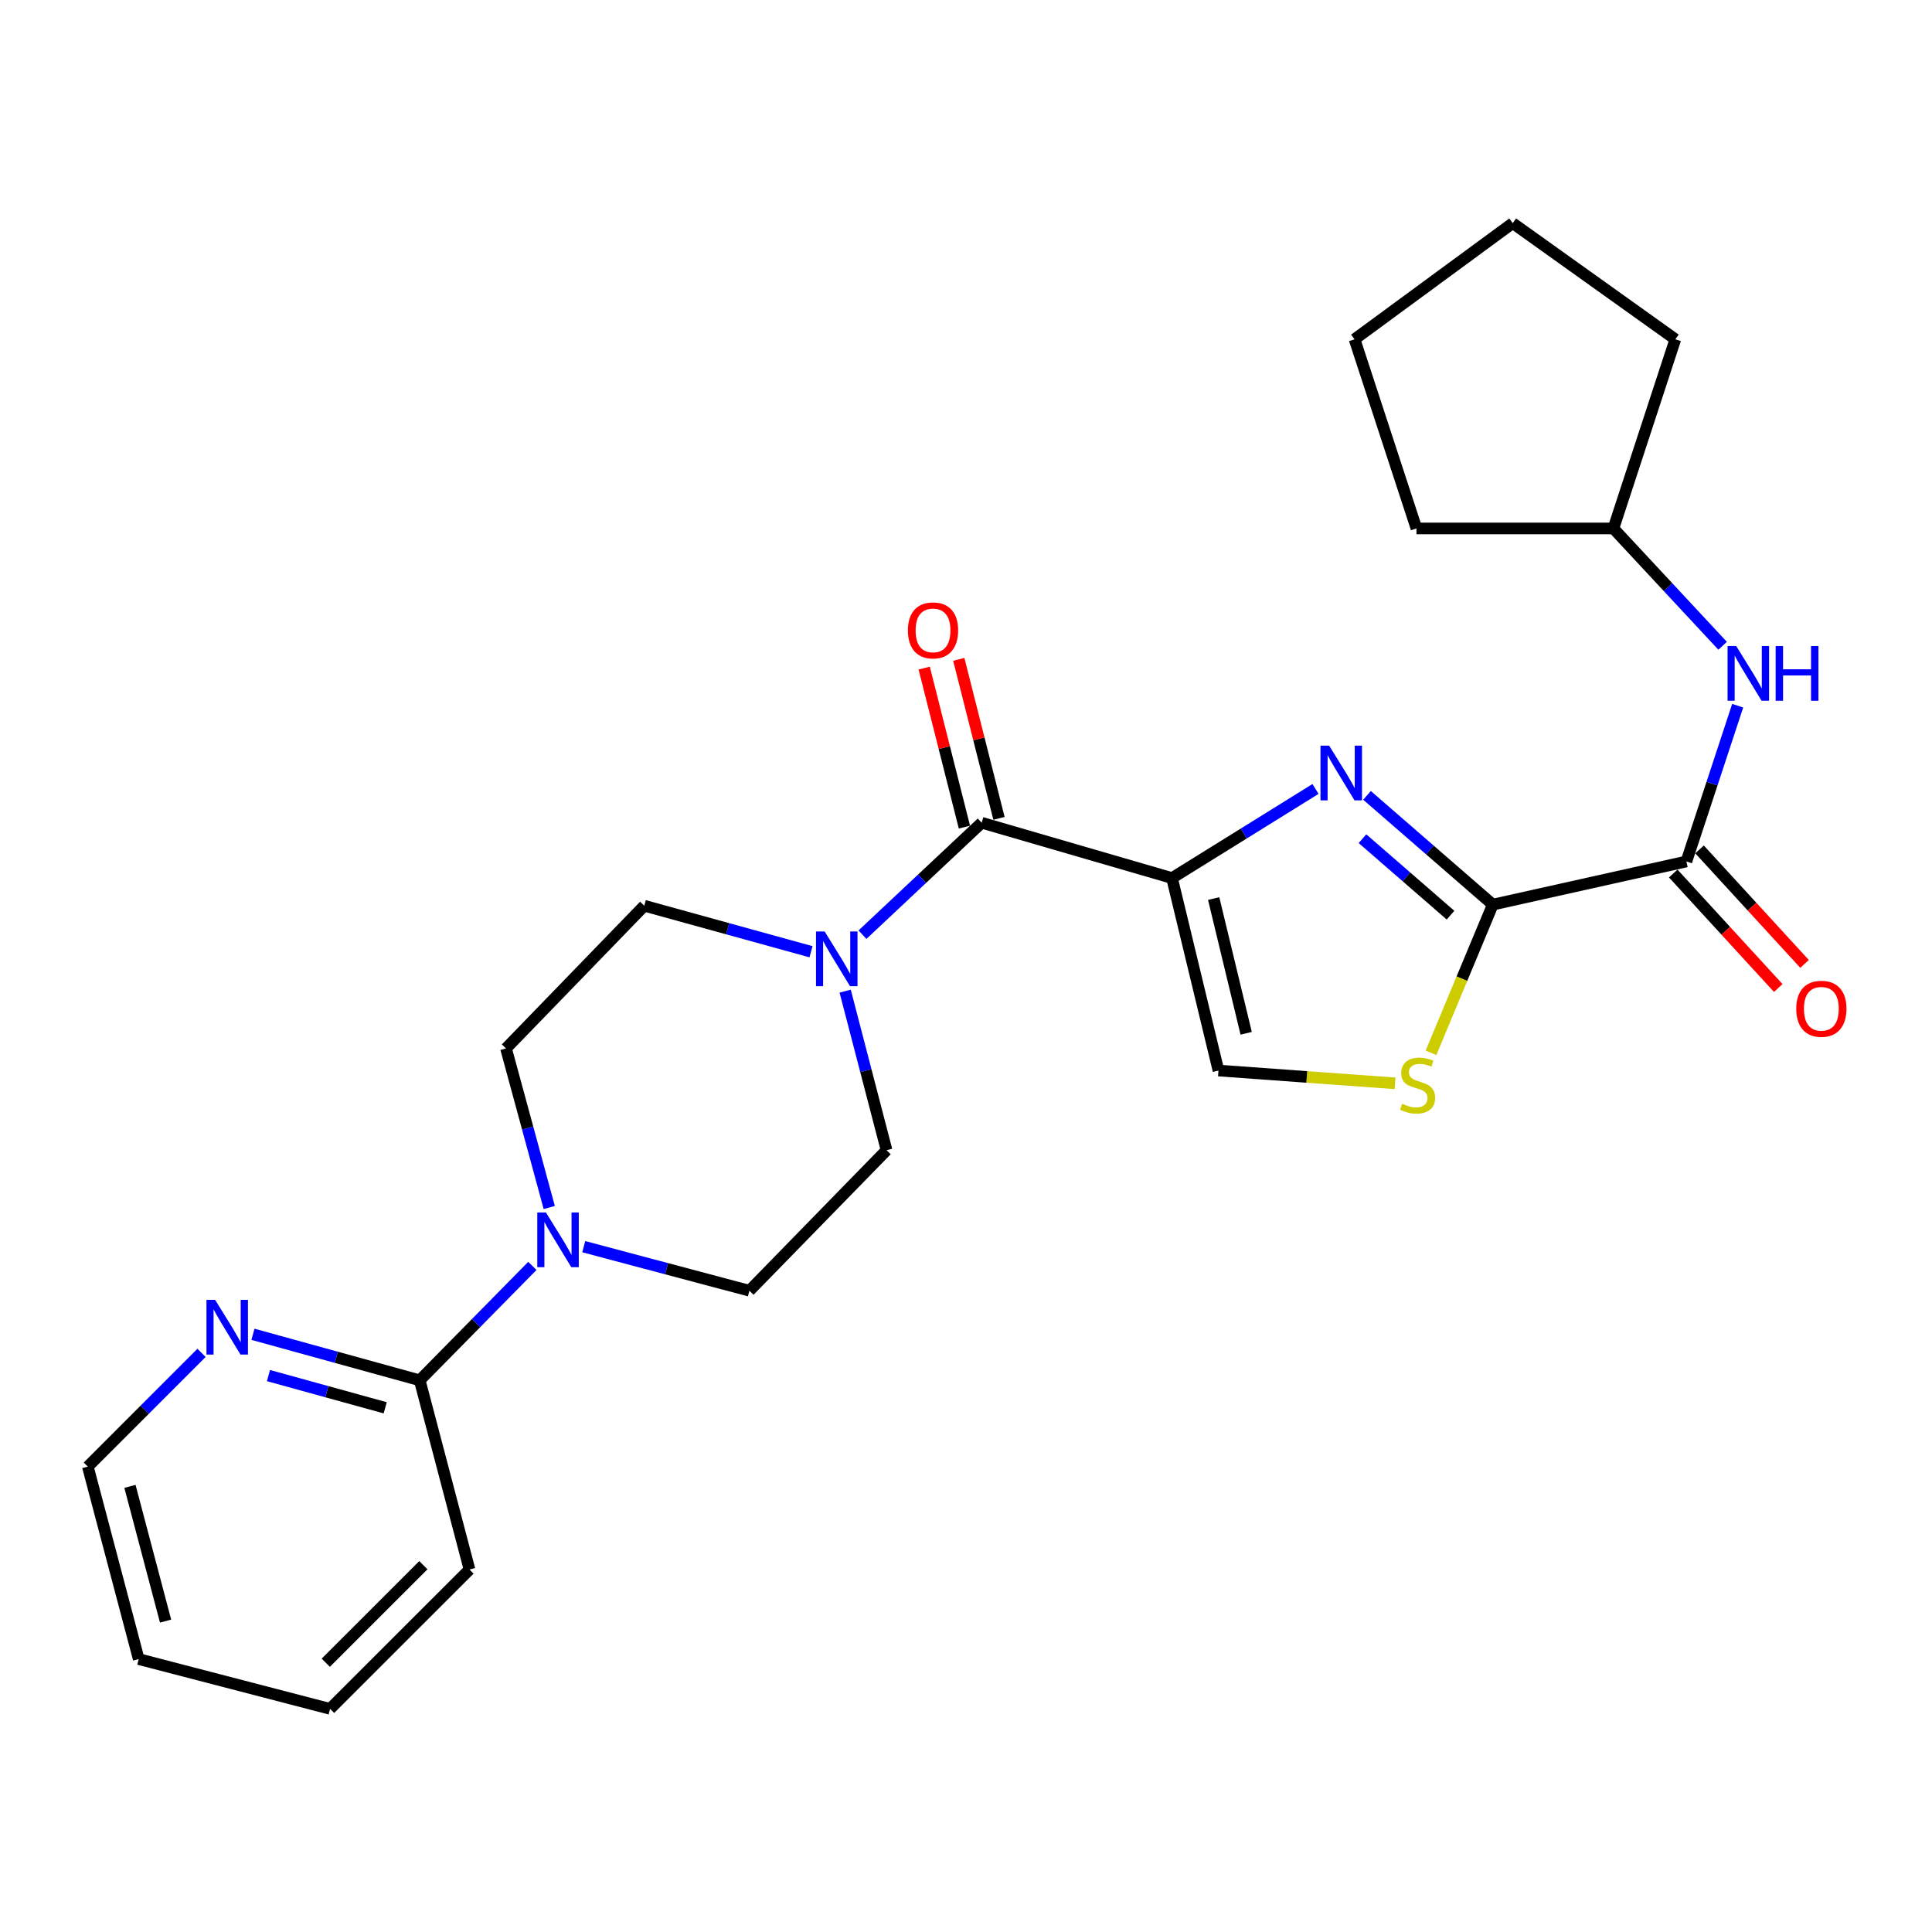 <?xml version='1.0' encoding='iso-8859-1'?>
<svg version='1.1' baseProfile='full'
              xmlns='http://www.w3.org/2000/svg'
                      xmlns:rdkit='http://www.rdkit.org/xml'
                      xmlns:xlink='http://www.w3.org/1999/xlink'
                  xml:space='preserve'
width='1000px' height='1000px' viewBox='0 0 1000 1000'>
<!-- END OF HEADER -->
<rect style='opacity:1.0;fill:#FFFFFF;stroke:none' width='1000' height='1000' x='0' y='0'> </rect>
<path class='bond-0' d='M 606.633,454.481 L 643.77,431.423' style='fill:none;fill-rule:evenodd;stroke:#000000;stroke-width:6px;stroke-linecap:butt;stroke-linejoin:miter;stroke-opacity:1' />
<path class='bond-0' d='M 643.77,431.423 L 680.907,408.366' style='fill:none;fill-rule:evenodd;stroke:#0000FF;stroke-width:6px;stroke-linecap:butt;stroke-linejoin:miter;stroke-opacity:1' />
<path class='bond-2' d='M 606.633,454.481 L 508.126,425.848' style='fill:none;fill-rule:evenodd;stroke:#000000;stroke-width:6px;stroke-linecap:butt;stroke-linejoin:miter;stroke-opacity:1' />
<path class='bond-6' d='M 606.633,454.481 L 630.67,554.106' style='fill:none;fill-rule:evenodd;stroke:#000000;stroke-width:6px;stroke-linecap:butt;stroke-linejoin:miter;stroke-opacity:1' />
<path class='bond-6' d='M 628.19,465.093 L 645.016,534.831' style='fill:none;fill-rule:evenodd;stroke:#000000;stroke-width:6px;stroke-linecap:butt;stroke-linejoin:miter;stroke-opacity:1' />
<path class='bond-1' d='M 707.562,411.682 L 740.114,439.955' style='fill:none;fill-rule:evenodd;stroke:#0000FF;stroke-width:6px;stroke-linecap:butt;stroke-linejoin:miter;stroke-opacity:1' />
<path class='bond-1' d='M 740.114,439.955 L 772.665,468.228' style='fill:none;fill-rule:evenodd;stroke:#000000;stroke-width:6px;stroke-linecap:butt;stroke-linejoin:miter;stroke-opacity:1' />
<path class='bond-1' d='M 705.219,434.106 L 728.005,453.897' style='fill:none;fill-rule:evenodd;stroke:#0000FF;stroke-width:6px;stroke-linecap:butt;stroke-linejoin:miter;stroke-opacity:1' />
<path class='bond-1' d='M 728.005,453.897 L 750.791,473.688' style='fill:none;fill-rule:evenodd;stroke:#000000;stroke-width:6px;stroke-linecap:butt;stroke-linejoin:miter;stroke-opacity:1' />
<path class='bond-3' d='M 772.665,468.228 L 872.876,445.894' style='fill:none;fill-rule:evenodd;stroke:#000000;stroke-width:6px;stroke-linecap:butt;stroke-linejoin:miter;stroke-opacity:1' />
<path class='bond-26' d='M 772.665,468.228 L 756.675,506.577' style='fill:none;fill-rule:evenodd;stroke:#000000;stroke-width:6px;stroke-linecap:butt;stroke-linejoin:miter;stroke-opacity:1' />
<path class='bond-26' d='M 756.675,506.577 L 740.685,544.926' style='fill:none;fill-rule:evenodd;stroke:#CCCC00;stroke-width:6px;stroke-linecap:butt;stroke-linejoin:miter;stroke-opacity:1' />
<path class='bond-5' d='M 508.126,425.848 L 477.271,454.822' style='fill:none;fill-rule:evenodd;stroke:#000000;stroke-width:6px;stroke-linecap:butt;stroke-linejoin:miter;stroke-opacity:1' />
<path class='bond-5' d='M 477.271,454.822 L 446.415,483.796' style='fill:none;fill-rule:evenodd;stroke:#0000FF;stroke-width:6px;stroke-linecap:butt;stroke-linejoin:miter;stroke-opacity:1' />
<path class='bond-11' d='M 517.078,423.584 L 506.671,382.431' style='fill:none;fill-rule:evenodd;stroke:#000000;stroke-width:6px;stroke-linecap:butt;stroke-linejoin:miter;stroke-opacity:1' />
<path class='bond-11' d='M 506.671,382.431 L 496.264,341.278' style='fill:none;fill-rule:evenodd;stroke:#FF0000;stroke-width:6px;stroke-linecap:butt;stroke-linejoin:miter;stroke-opacity:1' />
<path class='bond-11' d='M 499.175,428.111 L 488.768,386.958' style='fill:none;fill-rule:evenodd;stroke:#000000;stroke-width:6px;stroke-linecap:butt;stroke-linejoin:miter;stroke-opacity:1' />
<path class='bond-11' d='M 488.768,386.958 L 478.361,345.805' style='fill:none;fill-rule:evenodd;stroke:#FF0000;stroke-width:6px;stroke-linecap:butt;stroke-linejoin:miter;stroke-opacity:1' />
<path class='bond-9' d='M 872.876,445.894 L 886.147,405.581' style='fill:none;fill-rule:evenodd;stroke:#000000;stroke-width:6px;stroke-linecap:butt;stroke-linejoin:miter;stroke-opacity:1' />
<path class='bond-9' d='M 886.147,405.581 L 899.419,365.268' style='fill:none;fill-rule:evenodd;stroke:#0000FF;stroke-width:6px;stroke-linecap:butt;stroke-linejoin:miter;stroke-opacity:1' />
<path class='bond-16' d='M 866.071,452.135 L 893.246,481.764' style='fill:none;fill-rule:evenodd;stroke:#000000;stroke-width:6px;stroke-linecap:butt;stroke-linejoin:miter;stroke-opacity:1' />
<path class='bond-16' d='M 893.246,481.764 L 920.421,511.394' style='fill:none;fill-rule:evenodd;stroke:#FF0000;stroke-width:6px;stroke-linecap:butt;stroke-linejoin:miter;stroke-opacity:1' />
<path class='bond-16' d='M 879.68,439.653 L 906.855,469.283' style='fill:none;fill-rule:evenodd;stroke:#000000;stroke-width:6px;stroke-linecap:butt;stroke-linejoin:miter;stroke-opacity:1' />
<path class='bond-16' d='M 906.855,469.283 L 934.03,498.912' style='fill:none;fill-rule:evenodd;stroke:#FF0000;stroke-width:6px;stroke-linecap:butt;stroke-linejoin:miter;stroke-opacity:1' />
<path class='bond-4' d='M 722.079,560.73 L 676.375,557.418' style='fill:none;fill-rule:evenodd;stroke:#CCCC00;stroke-width:6px;stroke-linecap:butt;stroke-linejoin:miter;stroke-opacity:1' />
<path class='bond-4' d='M 676.375,557.418 L 630.67,554.106' style='fill:none;fill-rule:evenodd;stroke:#000000;stroke-width:6px;stroke-linecap:butt;stroke-linejoin:miter;stroke-opacity:1' />
<path class='bond-12' d='M 419.778,492.619 L 376.627,480.711' style='fill:none;fill-rule:evenodd;stroke:#0000FF;stroke-width:6px;stroke-linecap:butt;stroke-linejoin:miter;stroke-opacity:1' />
<path class='bond-12' d='M 376.627,480.711 L 333.477,468.802' style='fill:none;fill-rule:evenodd;stroke:#000000;stroke-width:6px;stroke-linecap:butt;stroke-linejoin:miter;stroke-opacity:1' />
<path class='bond-13' d='M 437.454,513.015 L 448.168,554.181' style='fill:none;fill-rule:evenodd;stroke:#0000FF;stroke-width:6px;stroke-linecap:butt;stroke-linejoin:miter;stroke-opacity:1' />
<path class='bond-13' d='M 448.168,554.181 L 458.883,595.347' style='fill:none;fill-rule:evenodd;stroke:#000000;stroke-width:6px;stroke-linecap:butt;stroke-linejoin:miter;stroke-opacity:1' />
<path class='bond-7' d='M 302.142,645.277 L 345.016,656.68' style='fill:none;fill-rule:evenodd;stroke:#0000FF;stroke-width:6px;stroke-linecap:butt;stroke-linejoin:miter;stroke-opacity:1' />
<path class='bond-7' d='M 345.016,656.68 L 387.89,668.084' style='fill:none;fill-rule:evenodd;stroke:#000000;stroke-width:6px;stroke-linecap:butt;stroke-linejoin:miter;stroke-opacity:1' />
<path class='bond-8' d='M 275.549,655.235 L 246.395,684.84' style='fill:none;fill-rule:evenodd;stroke:#0000FF;stroke-width:6px;stroke-linecap:butt;stroke-linejoin:miter;stroke-opacity:1' />
<path class='bond-8' d='M 246.395,684.84 L 217.242,714.444' style='fill:none;fill-rule:evenodd;stroke:#000000;stroke-width:6px;stroke-linecap:butt;stroke-linejoin:miter;stroke-opacity:1' />
<path class='bond-27' d='M 284.293,625.012 L 273.101,583.84' style='fill:none;fill-rule:evenodd;stroke:#0000FF;stroke-width:6px;stroke-linecap:butt;stroke-linejoin:miter;stroke-opacity:1' />
<path class='bond-27' d='M 273.101,583.84 L 261.91,542.667' style='fill:none;fill-rule:evenodd;stroke:#000000;stroke-width:6px;stroke-linecap:butt;stroke-linejoin:miter;stroke-opacity:1' />
<path class='bond-10' d='M 217.242,714.444 L 174.086,702.536' style='fill:none;fill-rule:evenodd;stroke:#000000;stroke-width:6px;stroke-linecap:butt;stroke-linejoin:miter;stroke-opacity:1' />
<path class='bond-10' d='M 174.086,702.536 L 130.93,690.627' style='fill:none;fill-rule:evenodd;stroke:#0000FF;stroke-width:6px;stroke-linecap:butt;stroke-linejoin:miter;stroke-opacity:1' />
<path class='bond-10' d='M 199.383,728.673 L 169.174,720.337' style='fill:none;fill-rule:evenodd;stroke:#000000;stroke-width:6px;stroke-linecap:butt;stroke-linejoin:miter;stroke-opacity:1' />
<path class='bond-10' d='M 169.174,720.337 L 138.965,712' style='fill:none;fill-rule:evenodd;stroke:#0000FF;stroke-width:6px;stroke-linecap:butt;stroke-linejoin:miter;stroke-opacity:1' />
<path class='bond-18' d='M 217.242,714.444 L 243.013,812.387' style='fill:none;fill-rule:evenodd;stroke:#000000;stroke-width:6px;stroke-linecap:butt;stroke-linejoin:miter;stroke-opacity:1' />
<path class='bond-17' d='M 891.623,334.253 L 863.362,303.887' style='fill:none;fill-rule:evenodd;stroke:#0000FF;stroke-width:6px;stroke-linecap:butt;stroke-linejoin:miter;stroke-opacity:1' />
<path class='bond-17' d='M 863.362,303.887 L 835.102,273.522' style='fill:none;fill-rule:evenodd;stroke:#000000;stroke-width:6px;stroke-linecap:butt;stroke-linejoin:miter;stroke-opacity:1' />
<path class='bond-19' d='M 104.315,700.243 L 74.885,729.678' style='fill:none;fill-rule:evenodd;stroke:#0000FF;stroke-width:6px;stroke-linecap:butt;stroke-linejoin:miter;stroke-opacity:1' />
<path class='bond-19' d='M 74.885,729.678 L 45.455,759.112' style='fill:none;fill-rule:evenodd;stroke:#000000;stroke-width:6px;stroke-linecap:butt;stroke-linejoin:miter;stroke-opacity:1' />
<path class='bond-14' d='M 333.477,468.802 L 261.91,542.667' style='fill:none;fill-rule:evenodd;stroke:#000000;stroke-width:6px;stroke-linecap:butt;stroke-linejoin:miter;stroke-opacity:1' />
<path class='bond-15' d='M 458.883,595.347 L 387.89,668.084' style='fill:none;fill-rule:evenodd;stroke:#000000;stroke-width:6px;stroke-linecap:butt;stroke-linejoin:miter;stroke-opacity:1' />
<path class='bond-20' d='M 835.102,273.522 L 733.158,273.522' style='fill:none;fill-rule:evenodd;stroke:#000000;stroke-width:6px;stroke-linecap:butt;stroke-linejoin:miter;stroke-opacity:1' />
<path class='bond-21' d='M 835.102,273.522 L 867.151,175.62' style='fill:none;fill-rule:evenodd;stroke:#000000;stroke-width:6px;stroke-linecap:butt;stroke-linejoin:miter;stroke-opacity:1' />
<path class='bond-22' d='M 243.013,812.387 L 170.851,884.508' style='fill:none;fill-rule:evenodd;stroke:#000000;stroke-width:6px;stroke-linecap:butt;stroke-linejoin:miter;stroke-opacity:1' />
<path class='bond-22' d='M 219.134,810.144 L 168.621,860.629' style='fill:none;fill-rule:evenodd;stroke:#000000;stroke-width:6px;stroke-linecap:butt;stroke-linejoin:miter;stroke-opacity:1' />
<path class='bond-29' d='M 45.455,759.112 L 71.8,858.738' style='fill:none;fill-rule:evenodd;stroke:#000000;stroke-width:6px;stroke-linecap:butt;stroke-linejoin:miter;stroke-opacity:1' />
<path class='bond-29' d='M 67.259,769.335 L 85.701,839.073' style='fill:none;fill-rule:evenodd;stroke:#000000;stroke-width:6px;stroke-linecap:butt;stroke-linejoin:miter;stroke-opacity:1' />
<path class='bond-25' d='M 733.158,273.522 L 701.109,175.62' style='fill:none;fill-rule:evenodd;stroke:#000000;stroke-width:6px;stroke-linecap:butt;stroke-linejoin:miter;stroke-opacity:1' />
<path class='bond-24' d='M 867.151,175.62 L 782.976,115.492' style='fill:none;fill-rule:evenodd;stroke:#000000;stroke-width:6px;stroke-linecap:butt;stroke-linejoin:miter;stroke-opacity:1' />
<path class='bond-23' d='M 170.851,884.508 L 71.8,858.738' style='fill:none;fill-rule:evenodd;stroke:#000000;stroke-width:6px;stroke-linecap:butt;stroke-linejoin:miter;stroke-opacity:1' />
<path class='bond-28' d='M 782.976,115.492 L 701.109,175.62' style='fill:none;fill-rule:evenodd;stroke:#000000;stroke-width:6px;stroke-linecap:butt;stroke-linejoin:miter;stroke-opacity:1' />
<path  class='atom-1' d='M 687.965 385.938
L 697.245 400.938
Q 698.165 402.418, 699.645 405.098
Q 701.125 407.778, 701.205 407.938
L 701.205 385.938
L 704.965 385.938
L 704.965 414.258
L 701.085 414.258
L 691.125 397.858
Q 689.965 395.938, 688.725 393.738
Q 687.525 391.538, 687.165 390.858
L 687.165 414.258
L 683.485 414.258
L 683.485 385.938
L 687.965 385.938
' fill='#0000FF'/>
<path  class='atom-5' d='M 725.743 571.295
Q 726.063 571.415, 727.383 571.975
Q 728.703 572.535, 730.143 572.895
Q 731.623 573.215, 733.063 573.215
Q 735.743 573.215, 737.303 571.935
Q 738.863 570.615, 738.863 568.335
Q 738.863 566.775, 738.063 565.815
Q 737.303 564.855, 736.103 564.335
Q 734.903 563.815, 732.903 563.215
Q 730.383 562.455, 728.863 561.735
Q 727.383 561.015, 726.303 559.495
Q 725.263 557.975, 725.263 555.415
Q 725.263 551.855, 727.663 549.655
Q 730.103 547.455, 734.903 547.455
Q 738.183 547.455, 741.903 549.015
L 740.983 552.095
Q 737.583 550.695, 735.023 550.695
Q 732.263 550.695, 730.743 551.855
Q 729.223 552.975, 729.263 554.935
Q 729.263 556.455, 730.023 557.375
Q 730.823 558.295, 731.943 558.815
Q 733.103 559.335, 735.023 559.935
Q 737.583 560.735, 739.103 561.535
Q 740.623 562.335, 741.703 563.975
Q 742.823 565.575, 742.823 568.335
Q 742.823 572.255, 740.183 574.375
Q 737.583 576.455, 733.223 576.455
Q 730.703 576.455, 728.783 575.895
Q 726.903 575.375, 724.663 574.455
L 725.743 571.295
' fill='#CCCC00'/>
<path  class='atom-6' d='M 426.842 482.136
L 436.122 497.136
Q 437.042 498.616, 438.522 501.296
Q 440.002 503.976, 440.082 504.136
L 440.082 482.136
L 443.842 482.136
L 443.842 510.456
L 439.962 510.456
L 430.002 494.056
Q 428.842 492.136, 427.602 489.936
Q 426.402 487.736, 426.042 487.056
L 426.042 510.456
L 422.362 510.456
L 422.362 482.136
L 426.842 482.136
' fill='#0000FF'/>
<path  class='atom-8' d='M 282.58 627.579
L 291.86 642.579
Q 292.78 644.059, 294.26 646.739
Q 295.74 649.419, 295.82 649.579
L 295.82 627.579
L 299.58 627.579
L 299.58 655.899
L 295.7 655.899
L 285.74 639.499
Q 284.58 637.579, 283.34 635.379
Q 282.14 633.179, 281.78 632.499
L 281.78 655.899
L 278.1 655.899
L 278.1 627.579
L 282.58 627.579
' fill='#0000FF'/>
<path  class='atom-10' d='M 898.665 334.386
L 907.945 349.386
Q 908.865 350.866, 910.345 353.546
Q 911.825 356.226, 911.905 356.386
L 911.905 334.386
L 915.665 334.386
L 915.665 362.706
L 911.785 362.706
L 901.825 346.306
Q 900.665 344.386, 899.425 342.186
Q 898.225 339.986, 897.865 339.306
L 897.865 362.706
L 894.185 362.706
L 894.185 334.386
L 898.665 334.386
' fill='#0000FF'/>
<path  class='atom-10' d='M 919.065 334.386
L 922.905 334.386
L 922.905 346.426
L 937.385 346.426
L 937.385 334.386
L 941.225 334.386
L 941.225 362.706
L 937.385 362.706
L 937.385 349.626
L 922.905 349.626
L 922.905 362.706
L 919.065 362.706
L 919.065 334.386
' fill='#0000FF'/>
<path  class='atom-11' d='M 111.346 672.79
L 120.626 687.79
Q 121.546 689.27, 123.026 691.95
Q 124.506 694.63, 124.586 694.79
L 124.586 672.79
L 128.346 672.79
L 128.346 701.11
L 124.466 701.11
L 114.506 684.71
Q 113.346 682.79, 112.106 680.59
Q 110.906 678.39, 110.546 677.71
L 110.546 701.11
L 106.866 701.11
L 106.866 672.79
L 111.346 672.79
' fill='#0000FF'/>
<path  class='atom-12' d='M 469.93 326.292
Q 469.93 319.492, 473.29 315.692
Q 476.65 311.892, 482.93 311.892
Q 489.21 311.892, 492.57 315.692
Q 495.93 319.492, 495.93 326.292
Q 495.93 333.172, 492.53 337.092
Q 489.13 340.972, 482.93 340.972
Q 476.69 340.972, 473.29 337.092
Q 469.93 333.212, 469.93 326.292
M 482.93 337.772
Q 487.25 337.772, 489.57 334.892
Q 491.93 331.972, 491.93 326.292
Q 491.93 320.732, 489.57 317.932
Q 487.25 315.092, 482.93 315.092
Q 478.61 315.092, 476.25 317.892
Q 473.93 320.692, 473.93 326.292
Q 473.93 332.012, 476.25 334.892
Q 478.61 337.772, 482.93 337.772
' fill='#FF0000'/>
<path  class='atom-17' d='M 929.729 522.137
Q 929.729 515.337, 933.089 511.537
Q 936.449 507.737, 942.729 507.737
Q 949.009 507.737, 952.369 511.537
Q 955.729 515.337, 955.729 522.137
Q 955.729 529.017, 952.329 532.937
Q 948.929 536.817, 942.729 536.817
Q 936.489 536.817, 933.089 532.937
Q 929.729 529.057, 929.729 522.137
M 942.729 533.617
Q 947.049 533.617, 949.369 530.737
Q 951.729 527.817, 951.729 522.137
Q 951.729 516.577, 949.369 513.777
Q 947.049 510.937, 942.729 510.937
Q 938.409 510.937, 936.049 513.737
Q 933.729 516.537, 933.729 522.137
Q 933.729 527.857, 936.049 530.737
Q 938.409 533.617, 942.729 533.617
' fill='#FF0000'/>
</svg>
